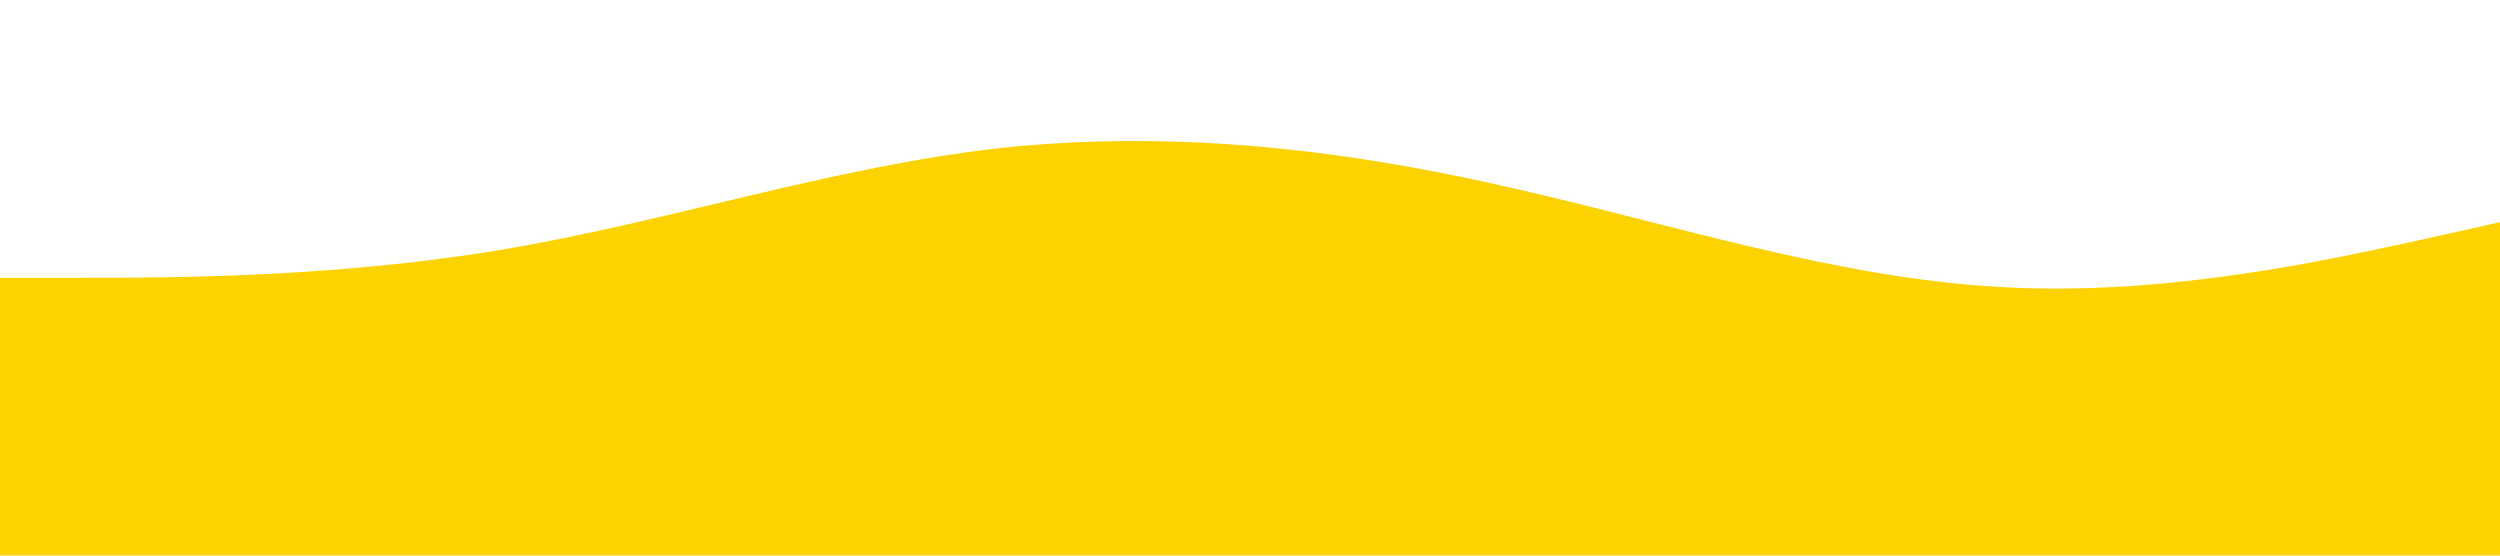       <svg xmlns="http://www.w3.org/2000/svg" viewBox="0 0 1440 320">
        <path
          fill="#fdd201"
          fill-opacity="1"
          d="M0,160L48,160C96,160,192,160,288,144C384,128,480,96,576,85.3C672,75,768,85,864,106.7C960,128,1056,160,1152,165.3C1248,171,1344,149,1392,138.7L1440,128L1440,320L1392,320C1344,320,1248,320,1152,320C1056,320,960,320,864,320C768,320,672,320,576,320C480,320,384,320,288,320C192,320,96,320,48,320L0,320Z"
        ></path>
      </svg>